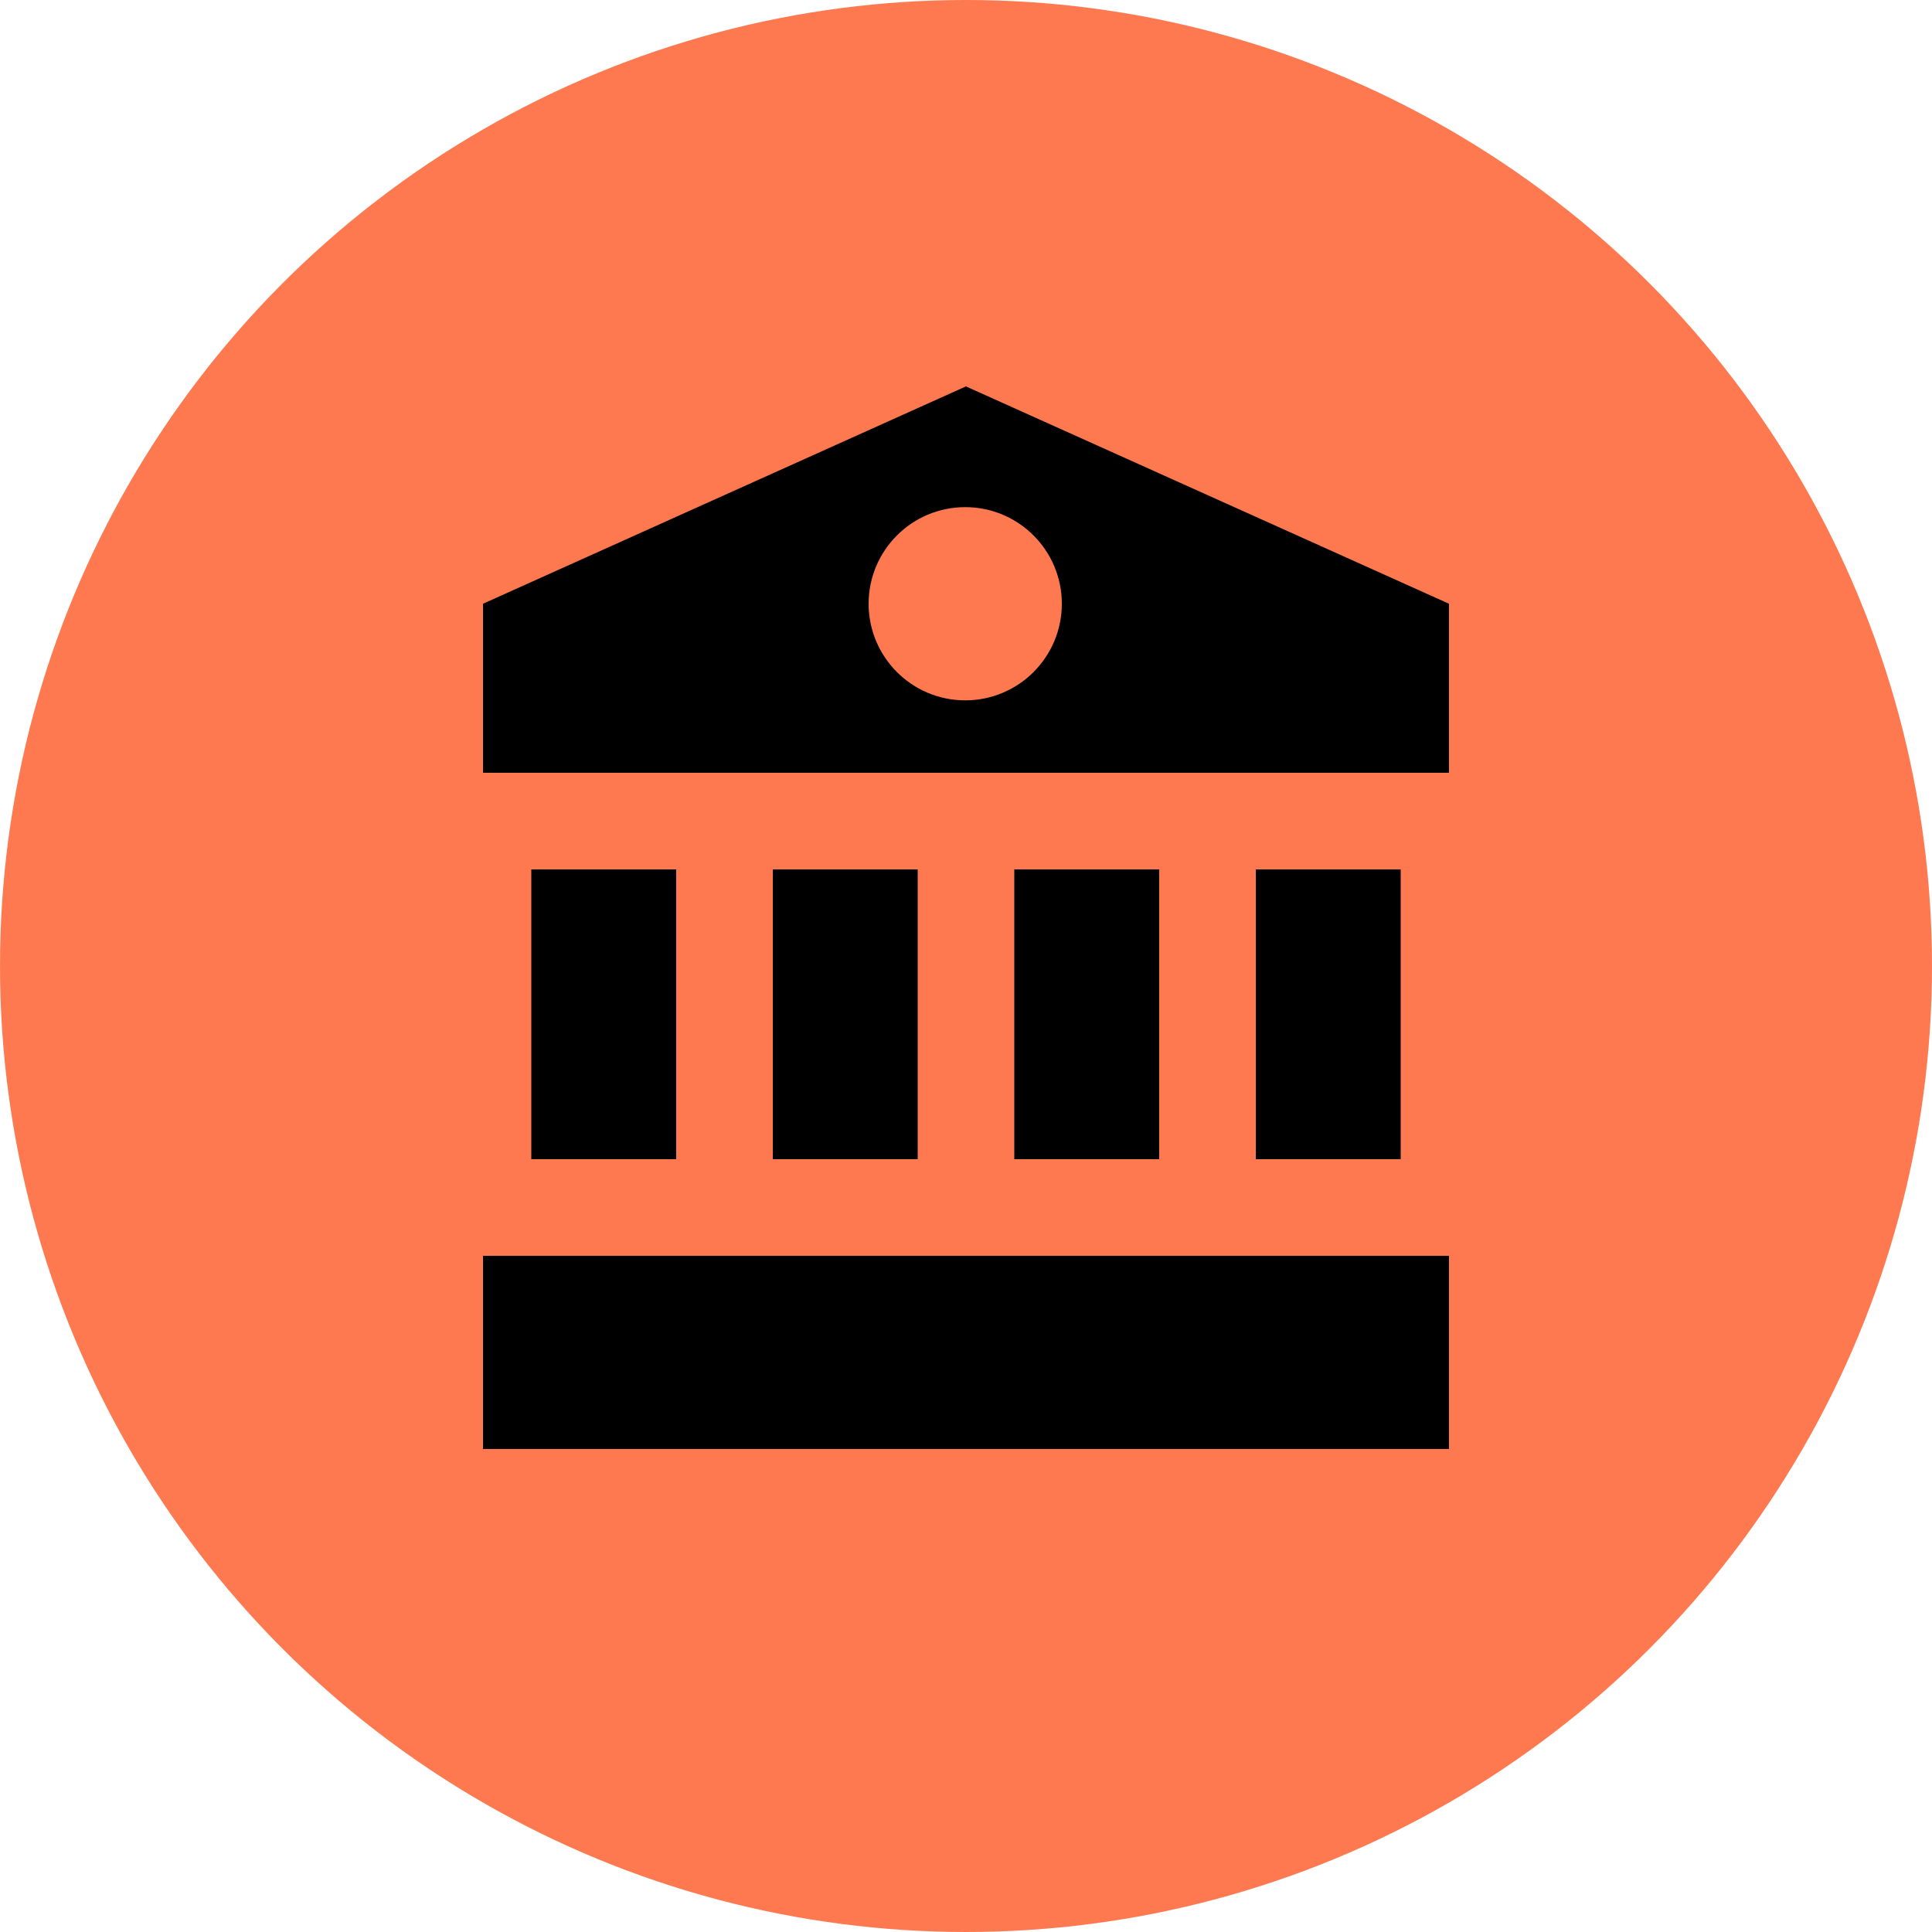 <?xml version="1.0" encoding="UTF-8"?> <svg xmlns="http://www.w3.org/2000/svg" width="80" height="80" viewBox="0 0 80 80" fill="none"> <circle cx="40" cy="40" r="40" fill="#FF7950"></circle> <path fill-rule="evenodd" clip-rule="evenodd" d="M20 25L39.997 16L60 25V32H20V25ZM52 36H58V48H52V36ZM38 36H32V48H38V36ZM42 36H48V48H42V36ZM28 36H22V48H28V36ZM20 60V52H60V60H20ZM39.968 29C42.177 29 43.968 27.209 43.968 25C43.968 22.791 42.177 21 39.968 21C37.759 21 35.968 22.791 35.968 25C35.968 27.209 37.759 29 39.968 29Z" fill="black"></path> </svg> 